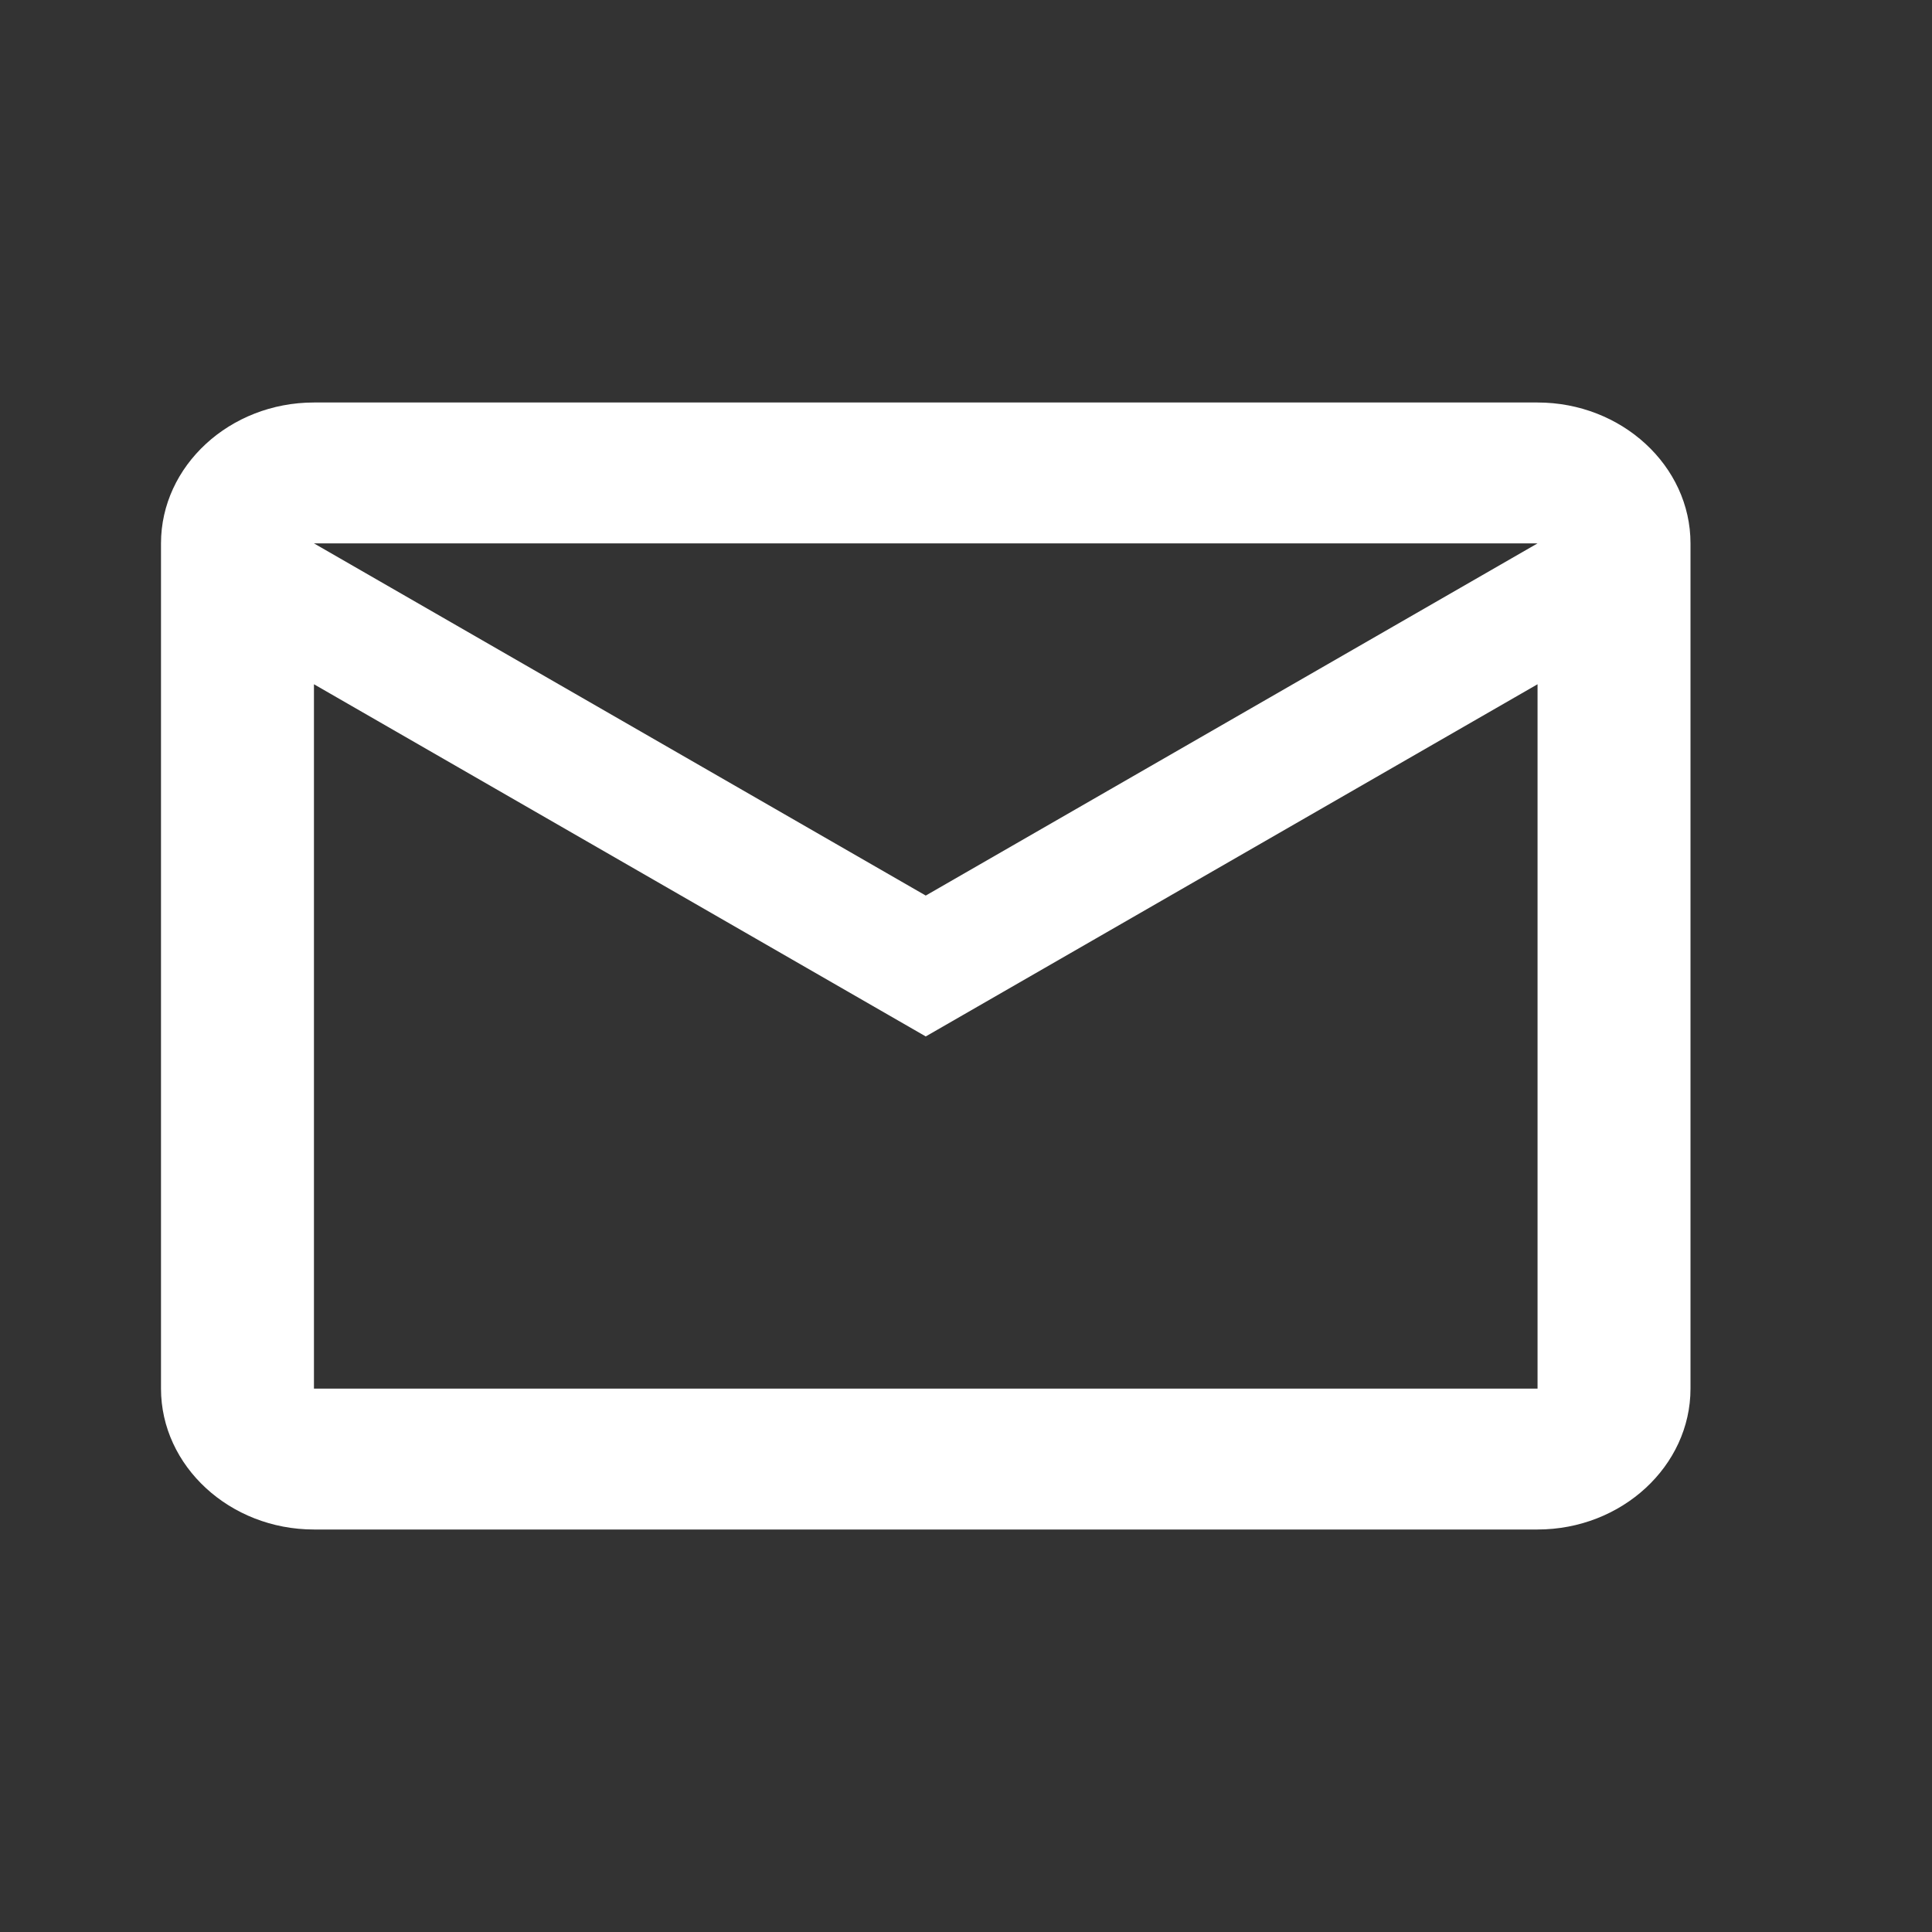 <svg width="24" height="24" viewBox="0 0 24 24" fill="none" xmlns="http://www.w3.org/2000/svg">
<rect x="0" y="0" width="24" height="24" fill="#333333" stroke="none"/>
<path d="M21 6.75C21 5.787 20.145 5 19.1 5H3.9C2.855 5 2 5.787 2 6.75V17.25C2 18.212 2.855 19 3.9 19H19.1C20.145 19 21 18.212 21 17.25V6.75ZM19.1 6.75L11.5 11.125L3.9 6.75H19.1ZM19.1 17.25H3.9V8.5L11.5 12.875L19.1 8.5V17.25Z" fill="#fff"/>
</svg>
